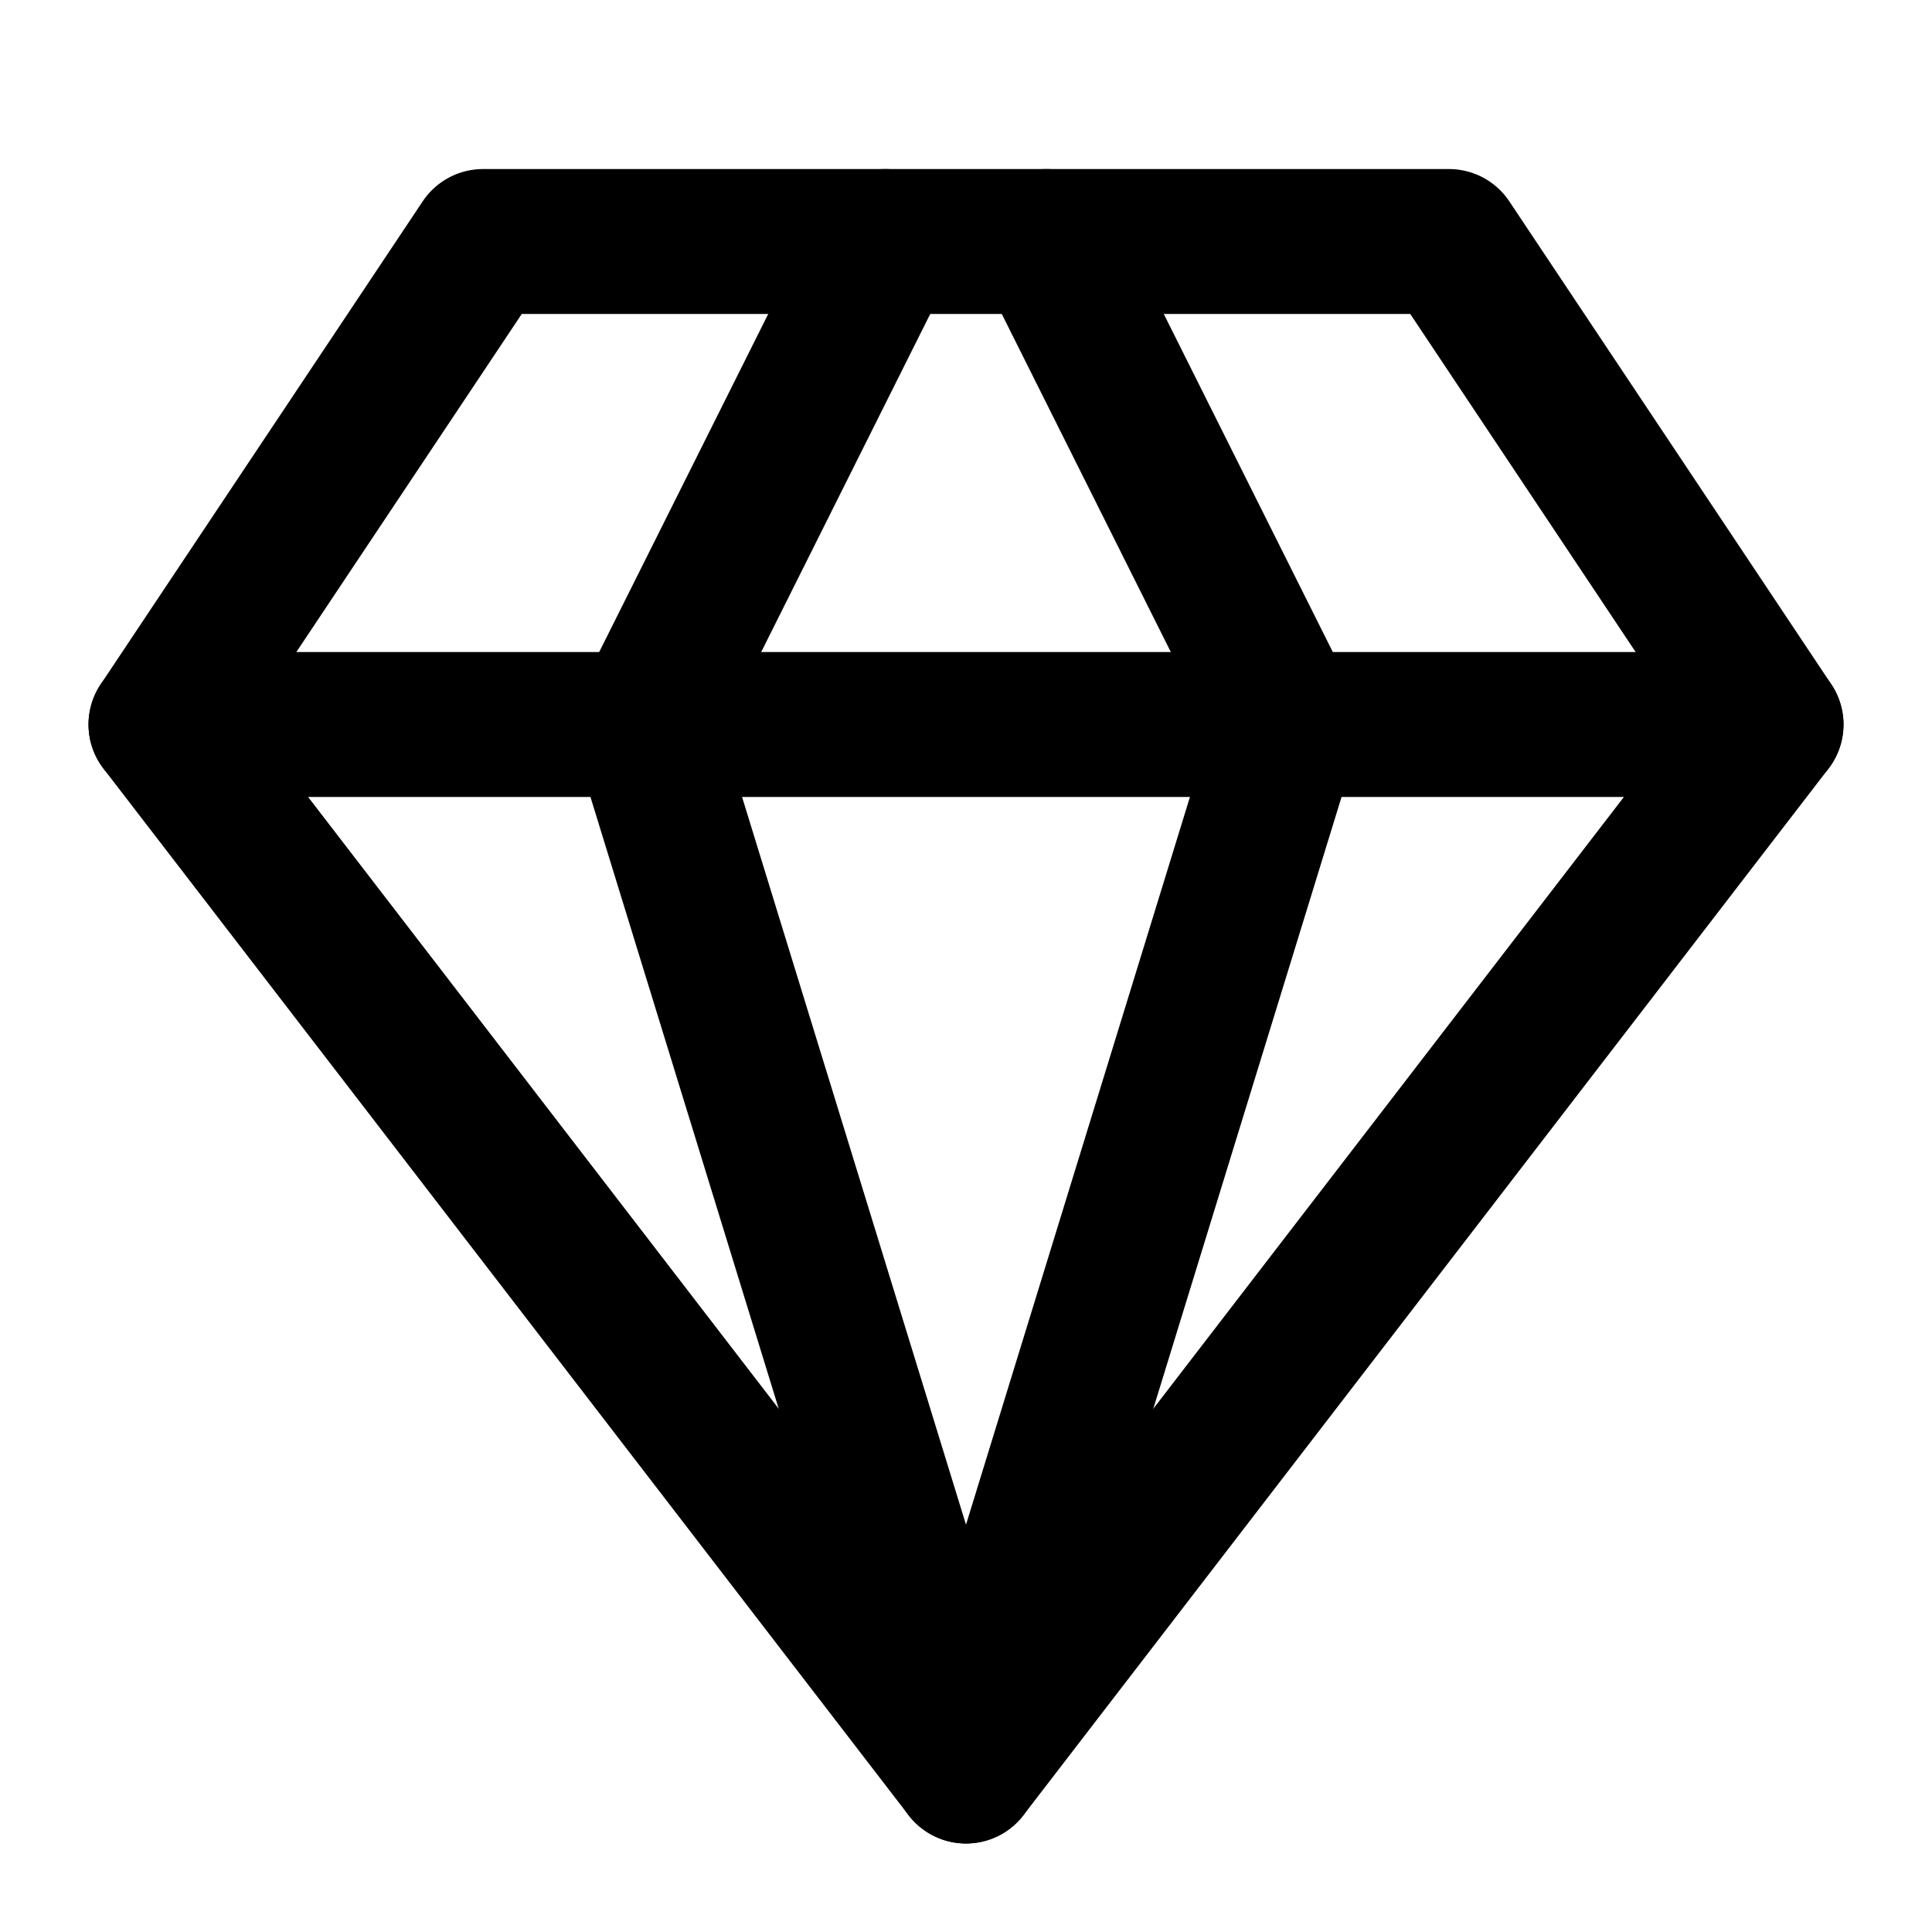 <svg xmlns="http://www.w3.org/2000/svg" fill="none" viewBox="0 0 16 16" height="16" width="16">
<path stroke-linejoin="round" stroke-linecap="round" stroke-width="1.2" stroke="black" d="M4 2H12L14.667 6L8 14.667L1.333 6L4 2Z"></path>
<path stroke-linejoin="round" stroke-linecap="round" stroke-width="1.2" stroke="black" d="M7.333 2L5.333 6L8 14.667L10.667 6L8.667 2"></path>
<path stroke-linejoin="round" stroke-linecap="round" stroke-width="1.2" stroke="black" d="M1.333 6H14.667"></path>
</svg>
